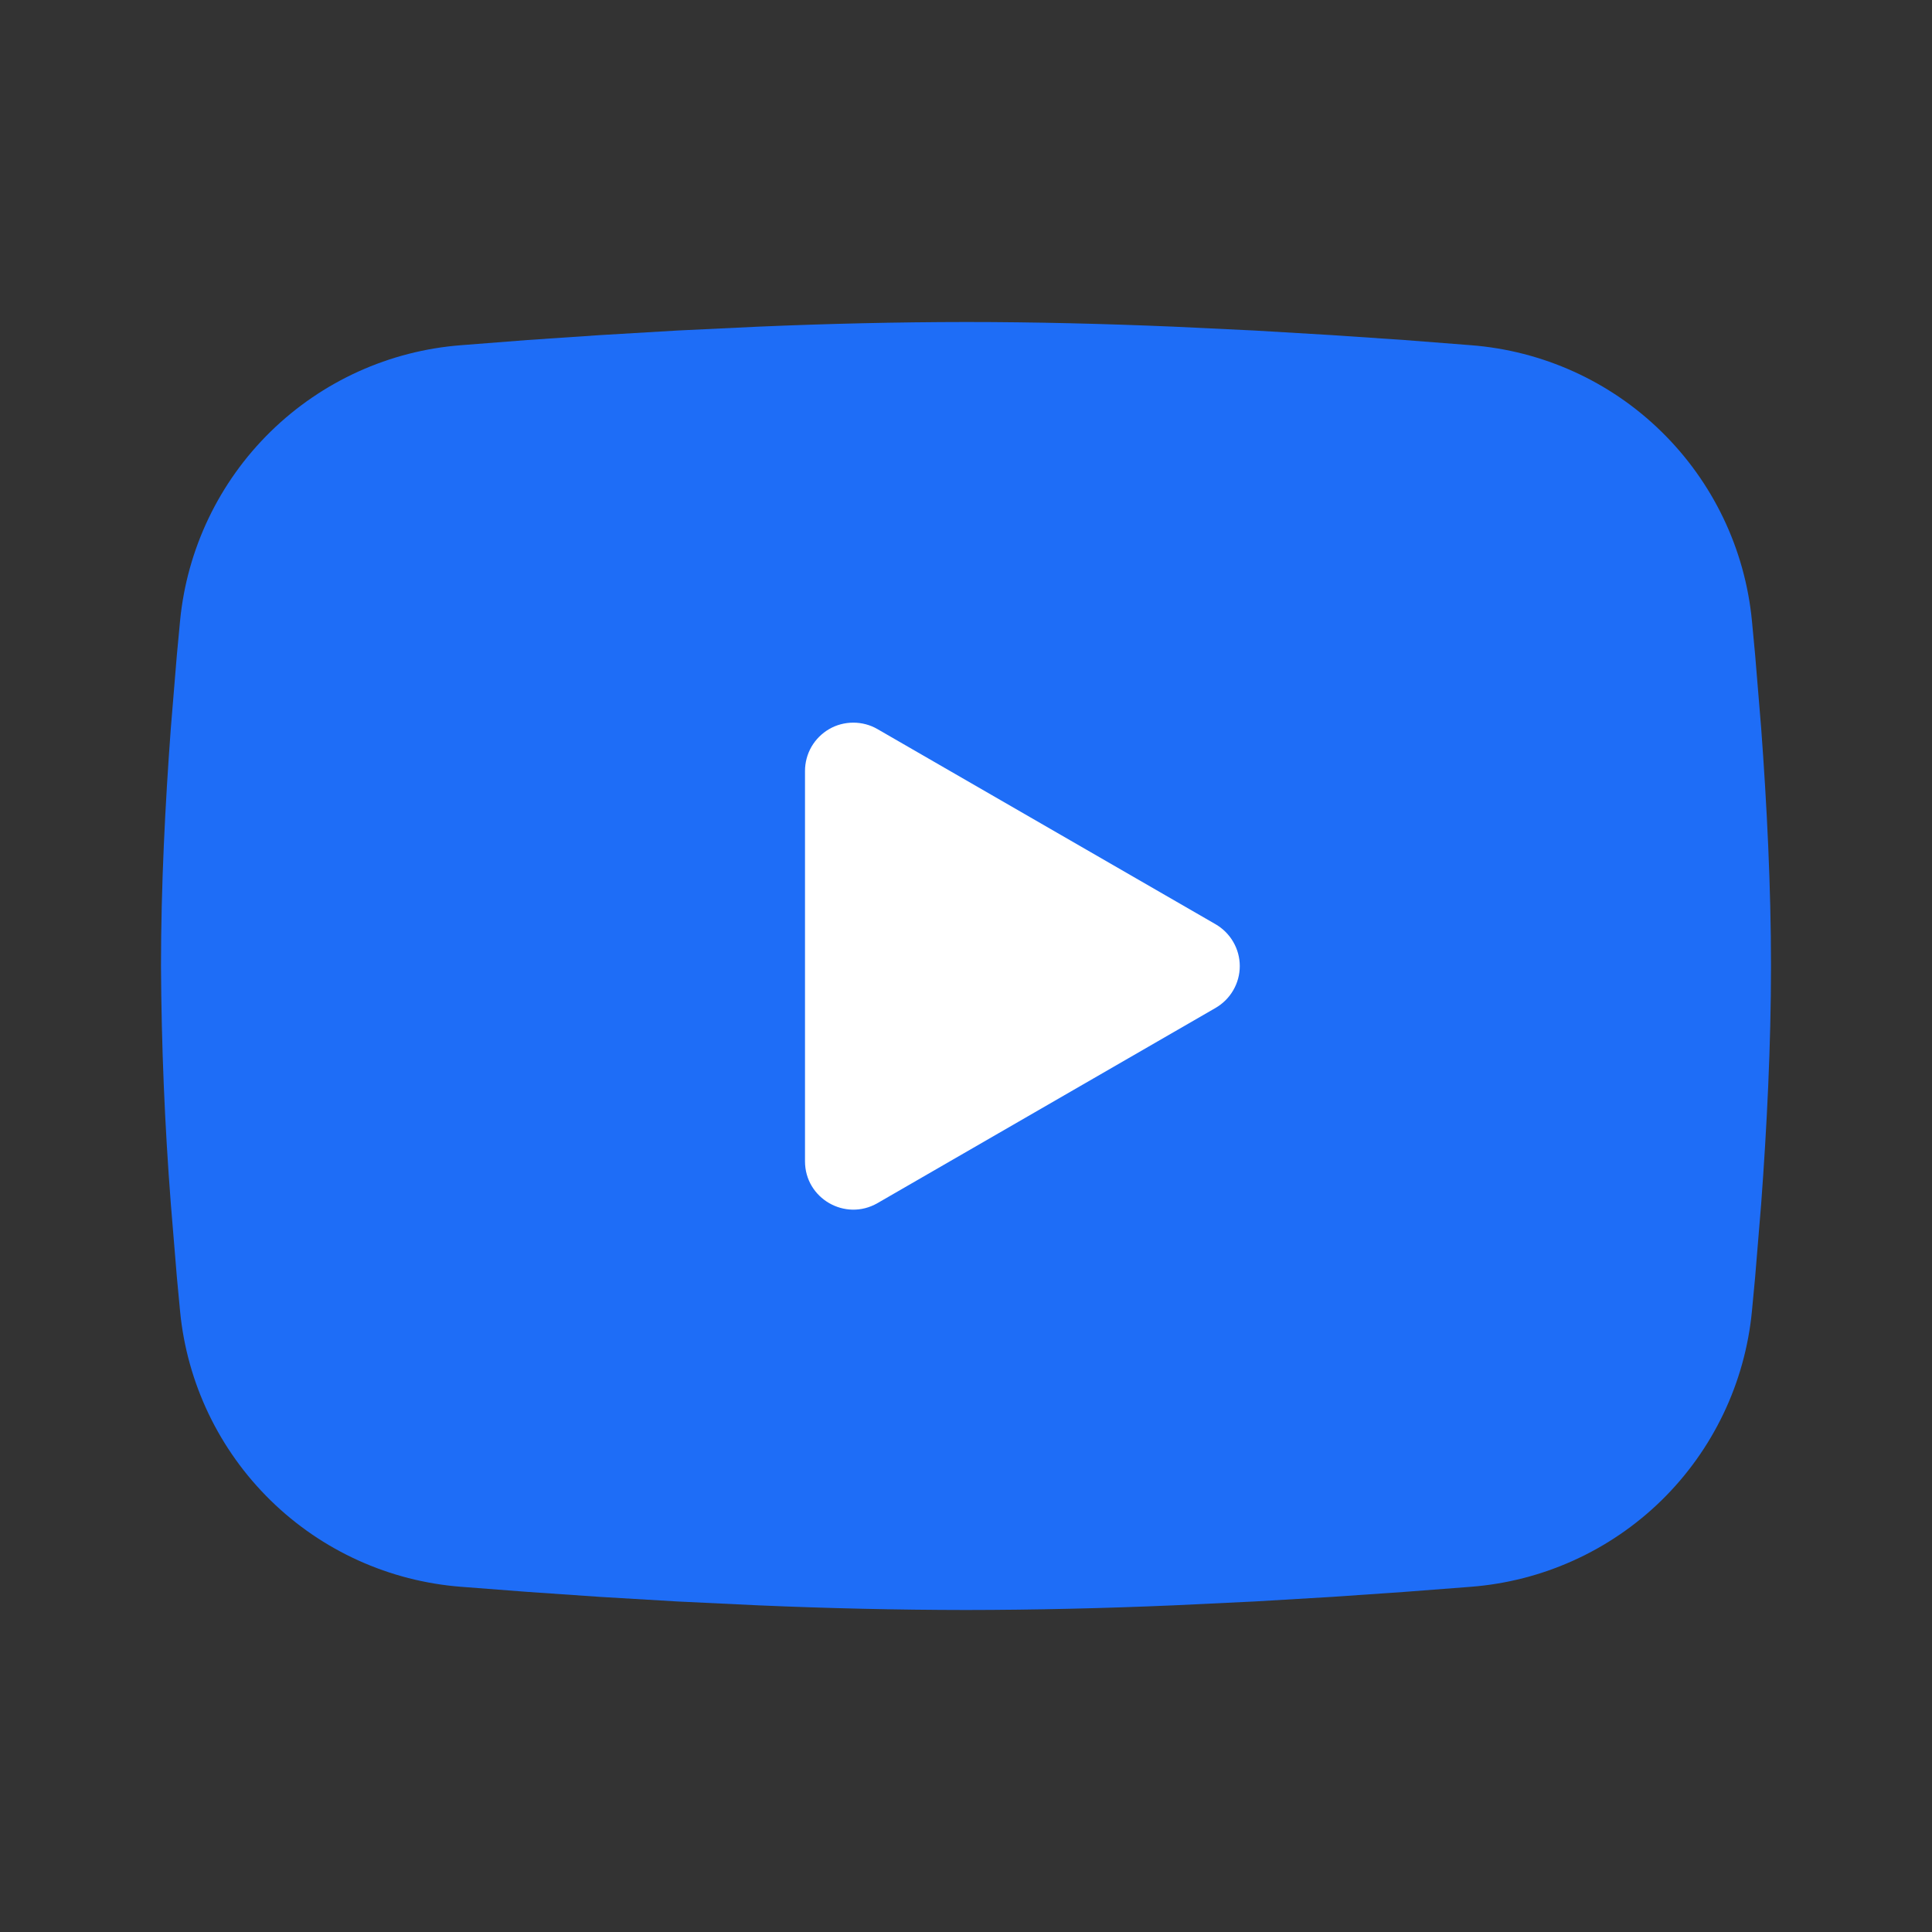 <svg width="24" height="24" viewBox="0 0 24 24" fill="none" xmlns="http://www.w3.org/2000/svg">
<rect x="0" y="0" width="24" height="24" fill="#333333" stroke="none"/>
<path fill-rule="evenodd" clip-rule="evenodd" d="M12 4C12.855 4 13.732 4.022 14.582 4.058L15.586 4.106L16.547 4.163L17.447 4.224L18.269 4.288C19.161 4.356 20.001 4.736 20.64 5.363C21.279 5.989 21.677 6.82 21.763 7.711L21.803 8.136L21.878 9.046C21.948 9.989 22 11.017 22 12C22 12.983 21.948 14.011 21.878 14.954L21.803 15.864L21.763 16.289C21.677 17.18 21.279 18.012 20.64 18.638C20 19.264 19.16 19.644 18.268 19.712L17.448 19.775L16.548 19.837L15.586 19.894L14.582 19.942C13.722 19.979 12.861 19.999 12 20C11.139 19.999 10.278 19.979 9.418 19.942L8.414 19.894L7.453 19.837L6.553 19.775L5.731 19.712C4.839 19.644 3.999 19.264 3.36 18.637C2.721 18.011 2.323 17.18 2.237 16.289L2.197 15.864L2.122 14.954C2.046 13.971 2.005 12.986 2 12C2 11.017 2.052 9.989 2.122 9.046L2.197 8.136L2.237 7.711C2.323 6.821 2.721 5.989 3.36 5.363C3.999 4.737 4.838 4.356 5.73 4.288L6.551 4.224L7.451 4.163L8.413 4.106L9.417 4.058C10.277 4.021 11.139 4.001 12 4Z" fill="#1E6DF7"/>
<path fill-rule="evenodd" clip-rule="evenodd" d="M10 9.576V14.426C10 14.888 10.5 15.176 10.9 14.946L15.1 12.521C15.191 12.468 15.267 12.393 15.32 12.301C15.373 12.21 15.401 12.106 15.401 12.001C15.401 11.896 15.373 11.792 15.32 11.701C15.267 11.609 15.191 11.534 15.1 11.481L10.9 9.057C10.809 9.004 10.705 8.977 10.6 8.977C10.495 8.977 10.391 9.004 10.3 9.057C10.209 9.11 10.133 9.186 10.08 9.277C10.028 9.368 10 9.472 10 9.577V9.576Z" fill="white"/>
</svg>
